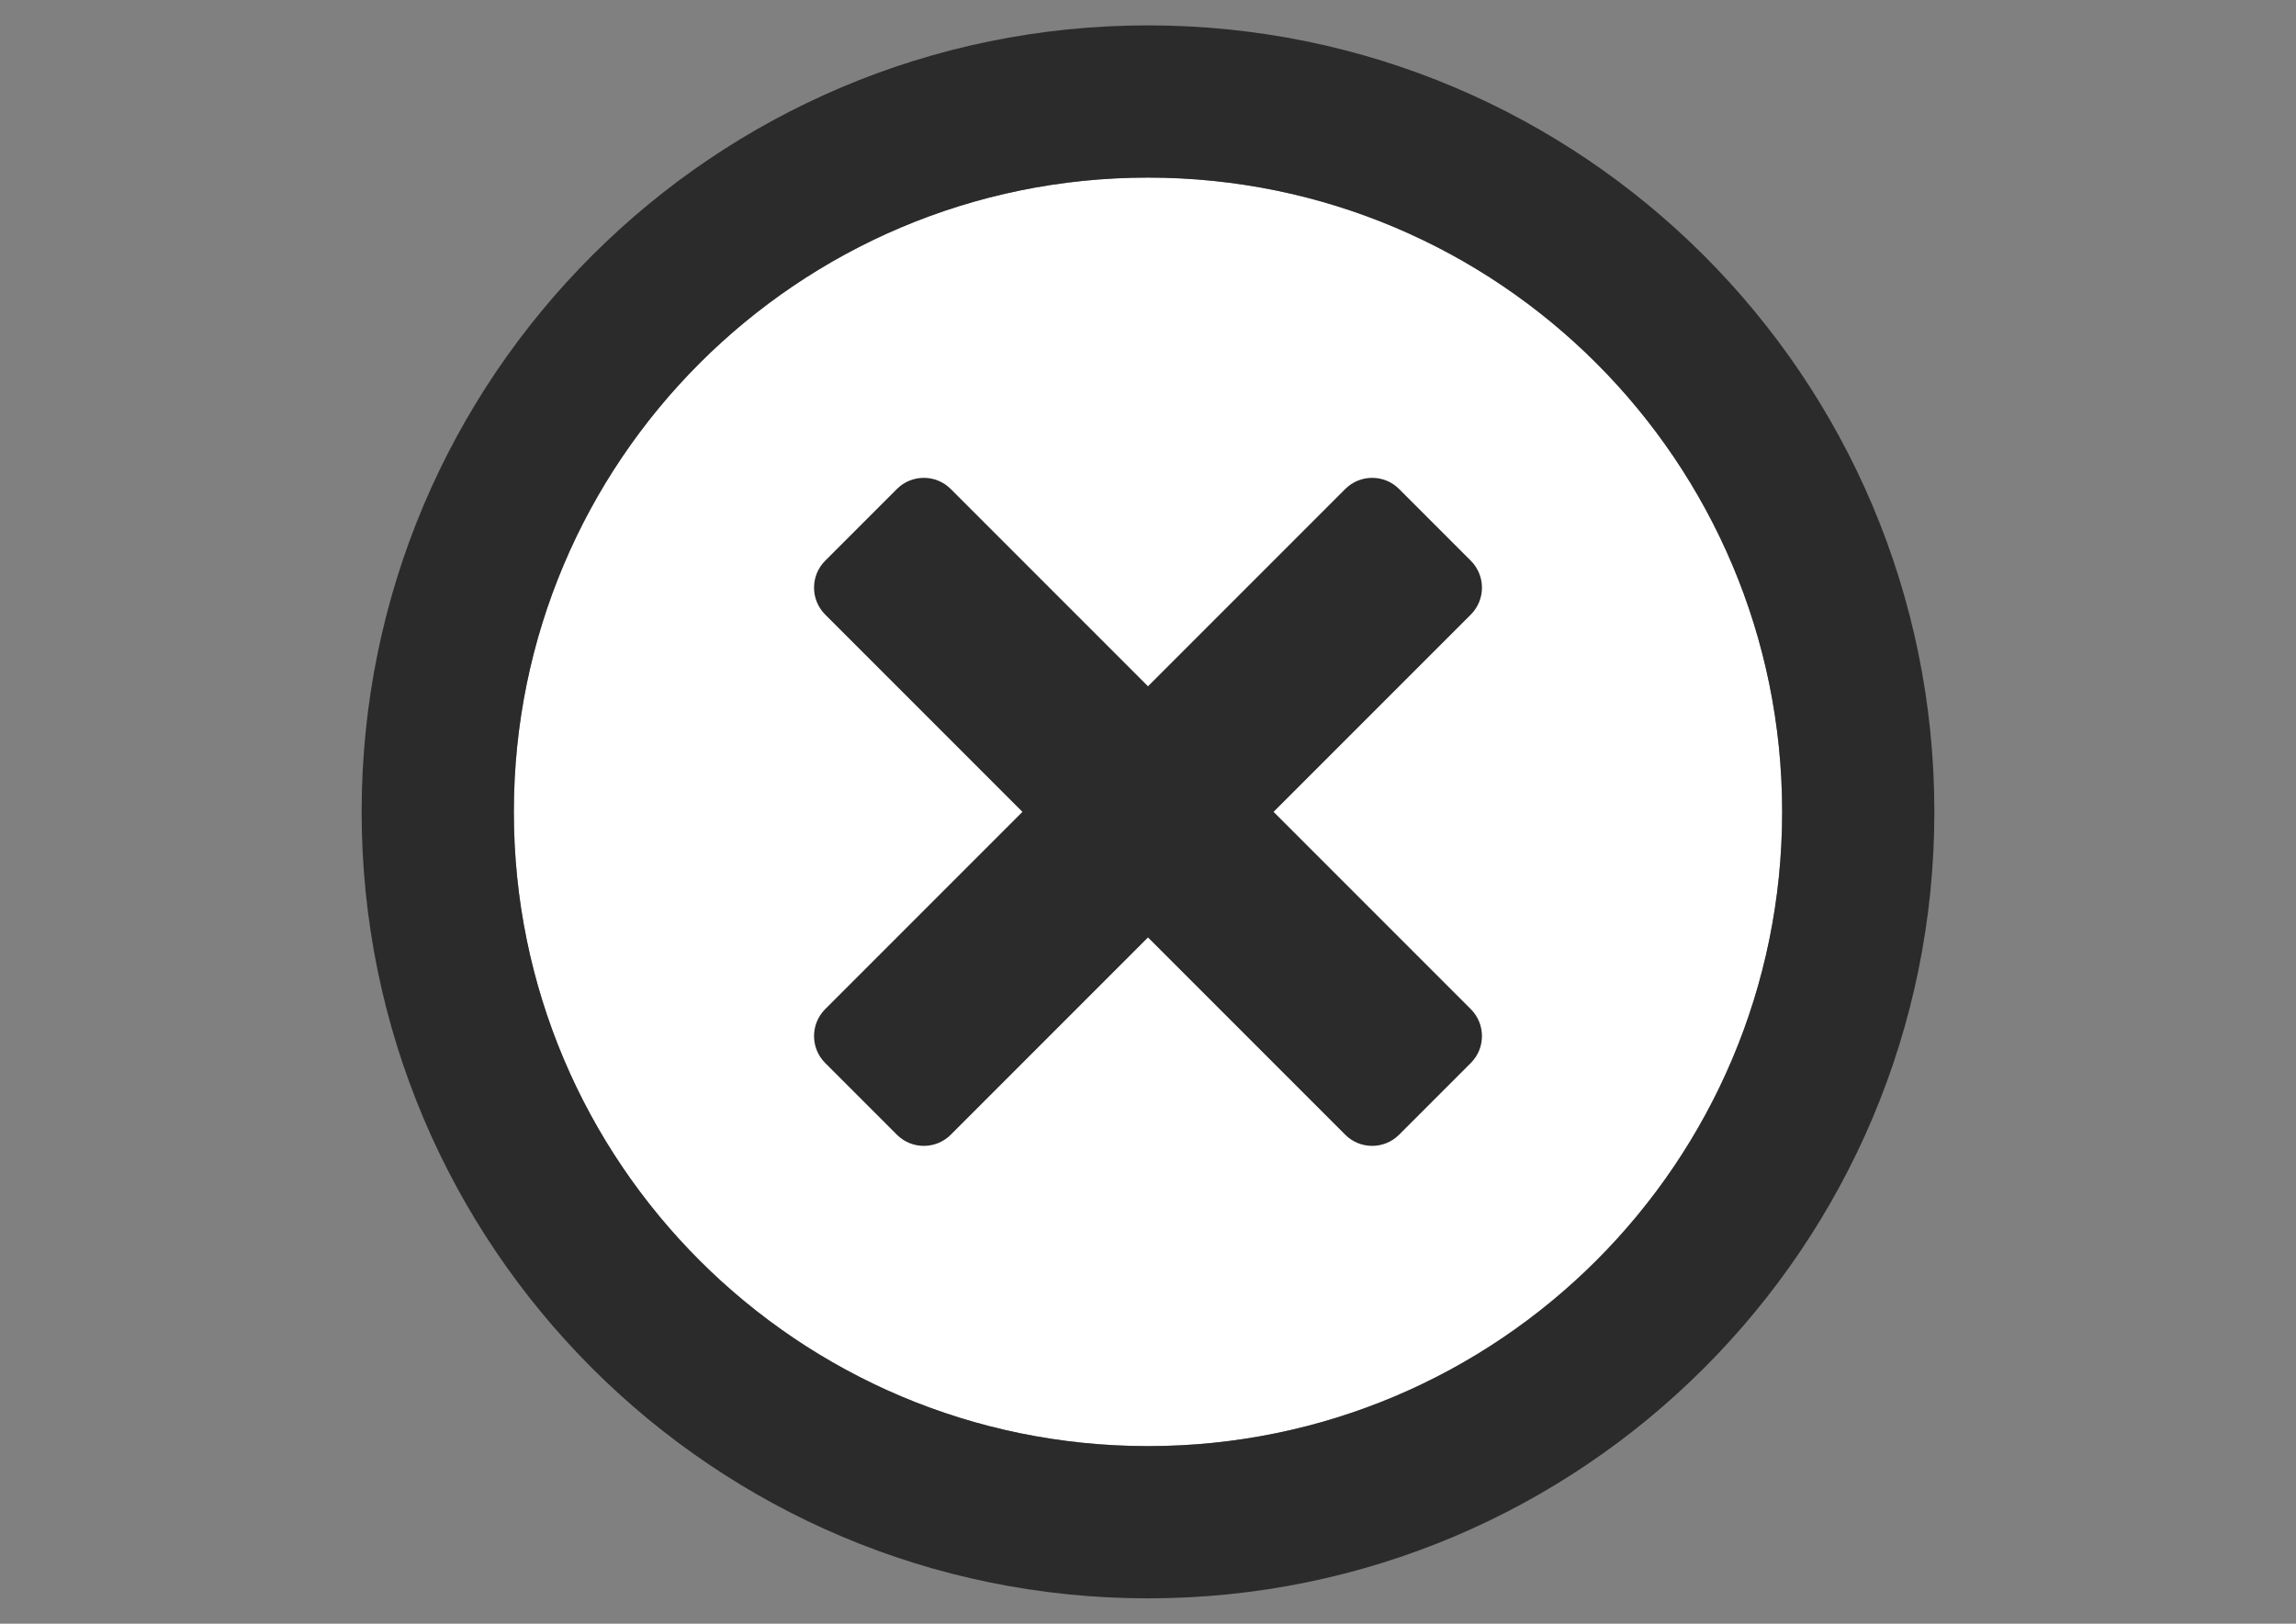 <?xml version="1.0" encoding="utf-8"?>
<!-- Generator: Adobe Illustrator 16.0.0, SVG Export Plug-In . SVG Version: 6.00 Build 0)  -->
<!DOCTYPE svg PUBLIC "-//W3C//DTD SVG 1.1//EN" "http://www.w3.org/Graphics/SVG/1.1/DTD/svg11.dtd">
<svg version="1.1" id="レイヤー_1" xmlns="http://www.w3.org/2000/svg" xmlns:xlink="http://www.w3.org/1999/xlink" x="0px"
	 y="0px" width="841.889px" height="595.281px" viewBox="0 0 841.889 595.281" enable-background="new 0 0 841.889 595.281"
	 xml:space="preserve">
<rect x="0" y="0" width="841.889" height="595.281" fill="#808080" stroke="none"/>
<g>
	<path fill="#FFFFFF" d="M420.945,530.171c-128.474,0-232.531-104.059-232.531-232.531c0-128.474,104.058-232.531,232.531-232.531
		S653.476,169.167,653.476,297.64C653.476,426.113,549.418,530.171,420.945,530.171z"/>
	<path fill="#2B2B2B" d="M420.945,9.301c-159.284,0-288.339,129.055-288.339,288.339c0,159.283,129.055,288.338,288.339,288.338
		S709.283,456.923,709.283,297.64C709.283,138.356,580.229,9.301,420.945,9.301z M420.945,530.171
		c-128.474,0-232.531-104.059-232.531-232.531c0-128.474,104.058-232.531,232.531-232.531S653.476,169.167,653.476,297.64
		C653.476,426.113,549.418,530.171,420.945,530.171z M539.303,225.323l-72.317,72.317l72.317,72.316
		c5.465,5.465,5.465,14.301,0,19.766L513.027,416c-5.464,5.463-14.3,5.463-19.765,0l-72.317-72.318L348.627,416
		c-5.464,5.463-14.301,5.463-19.765,0l-26.276-26.277c-5.464-5.465-5.464-14.301,0-19.766l72.317-72.316l-72.317-72.317
		c-5.464-5.464-5.464-14.3,0-19.765l26.276-26.276c5.464-5.464,14.301-5.464,19.765,0l72.317,72.317l72.317-72.317
		c5.465-5.464,14.301-5.464,19.765,0l26.276,26.276C544.768,211.022,544.768,219.858,539.303,225.323L539.303,225.323z"/>
</g>
</svg>
